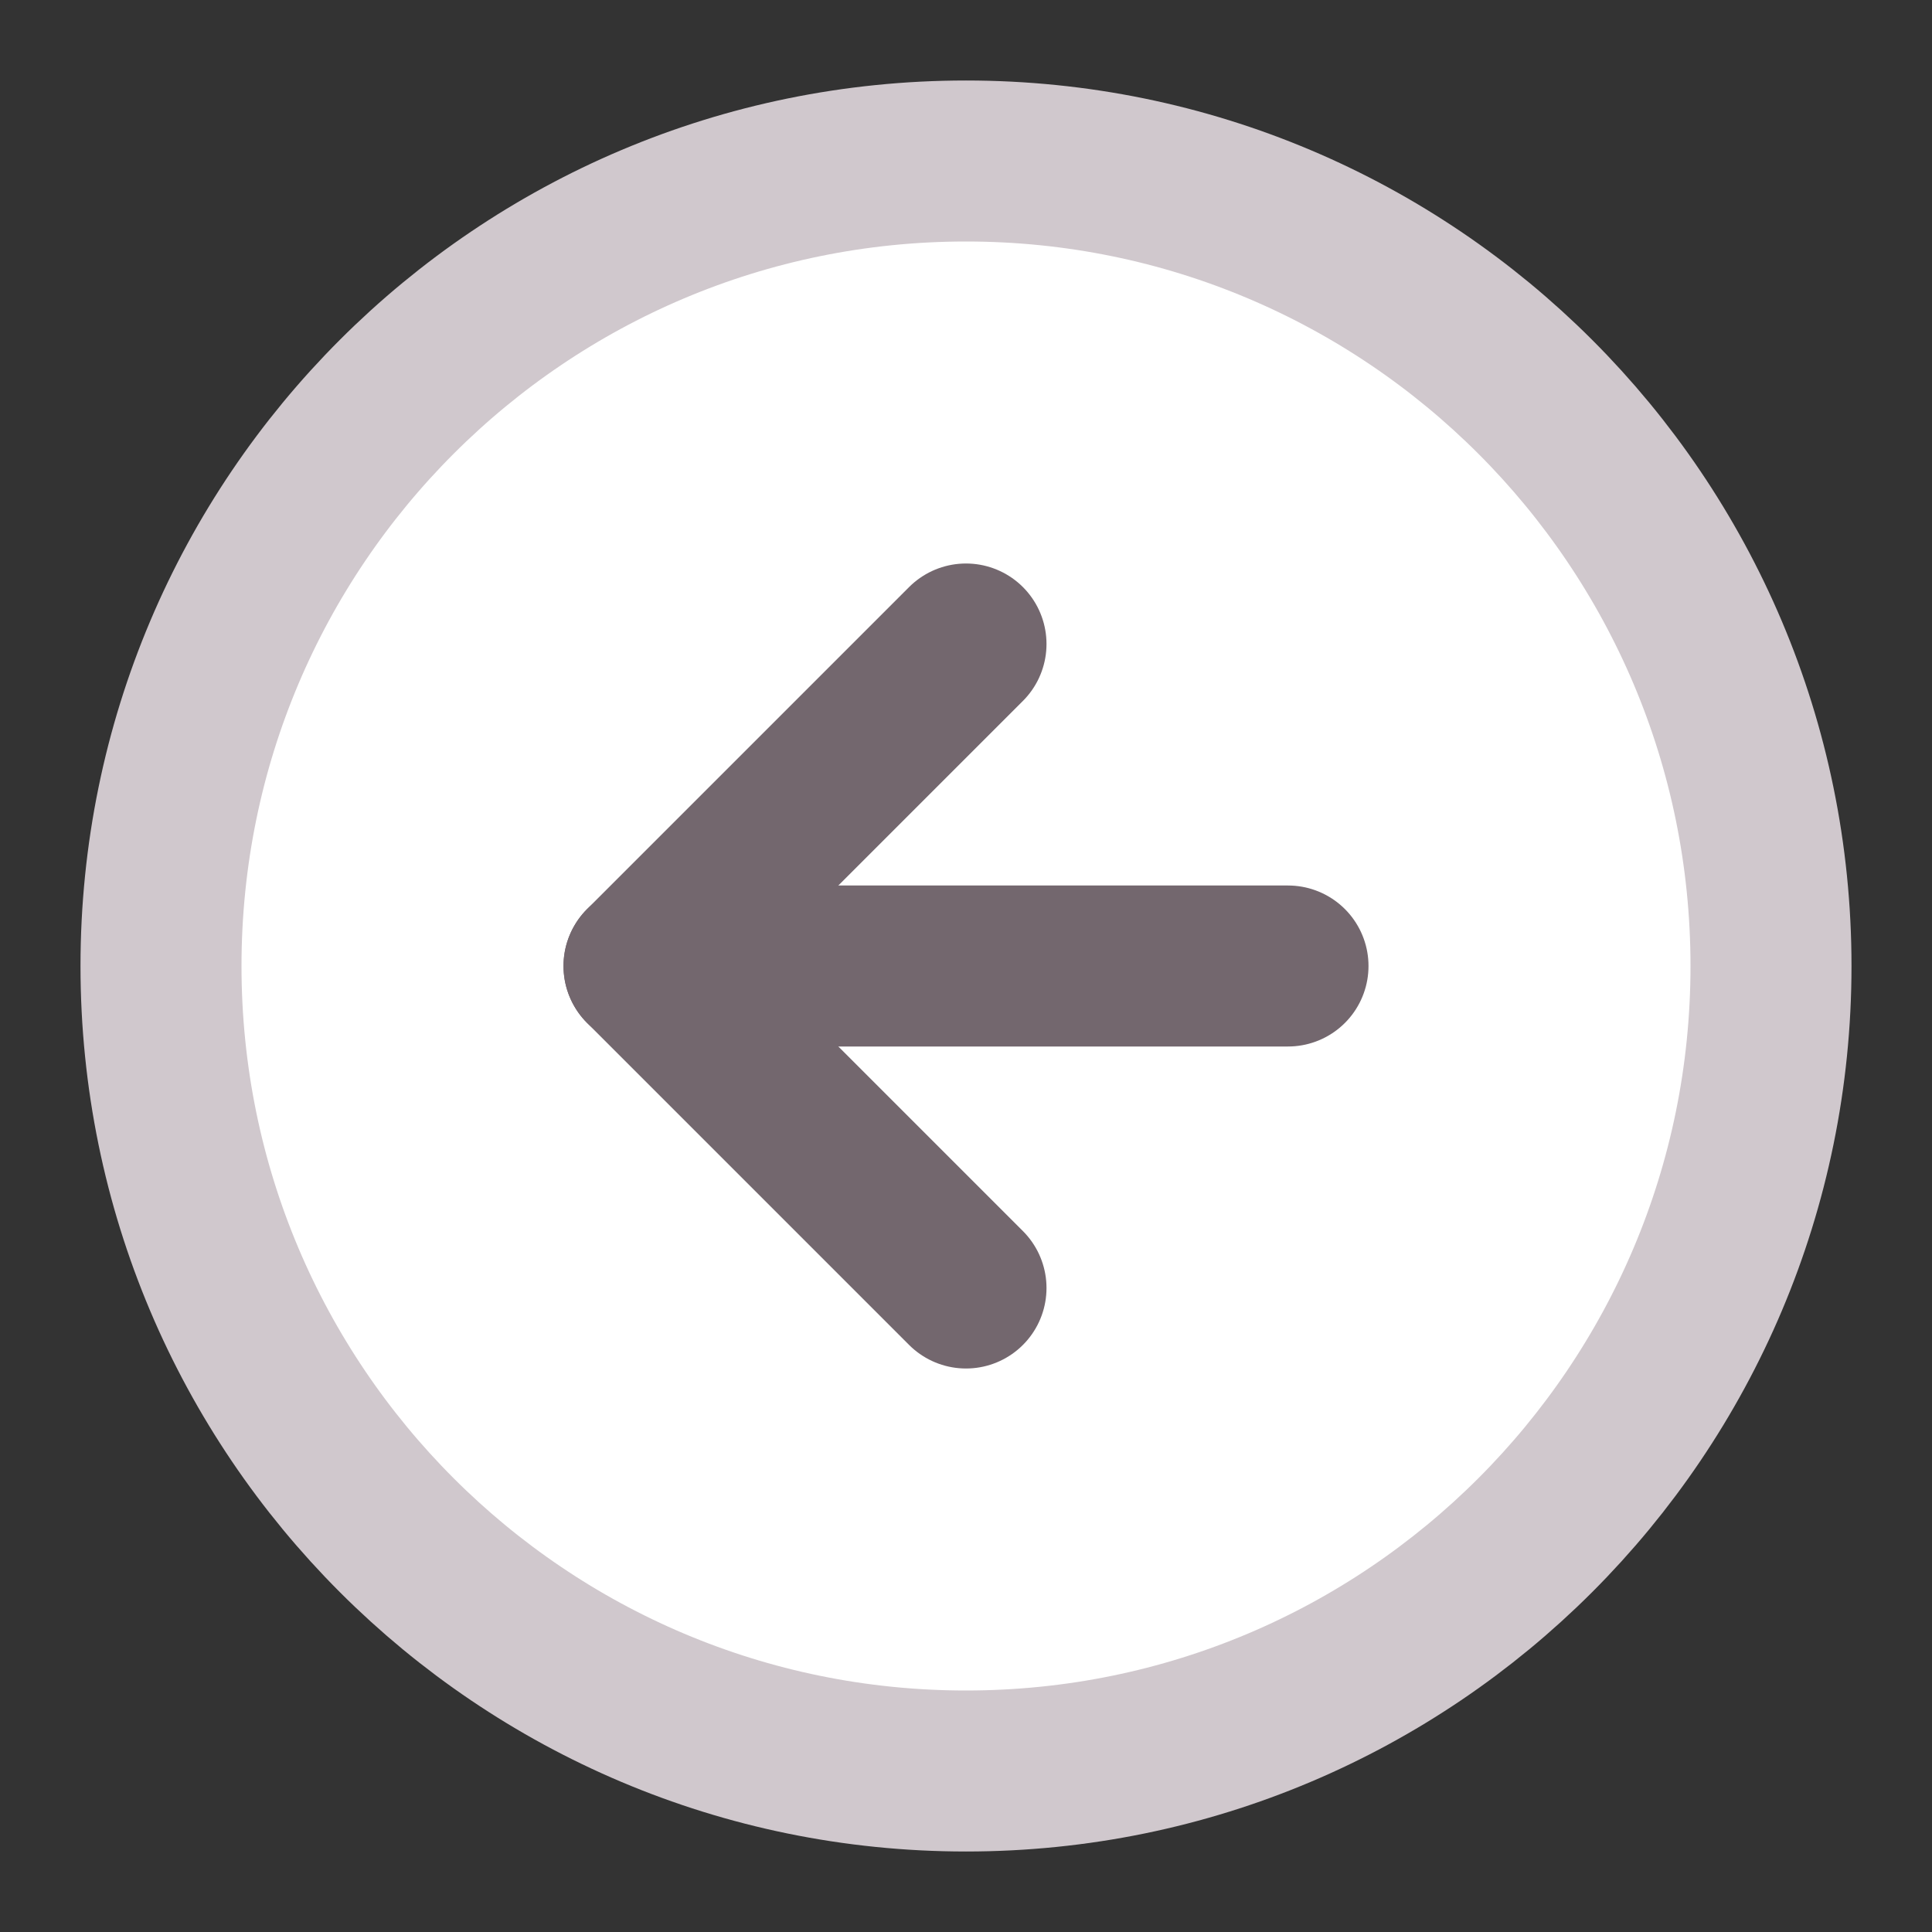 <svg width="24" height="24" viewBox="0 0 24 24" fill="none" xmlns="http://www.w3.org/2000/svg">
<rect x="0" y="0" width="24" height="24" fill="#333333" stroke="none"/>
<path d="M12 22C17.523 22 22 17.523 22 12C22 6.477 17.523 2 12 2C6.477 2 2 6.477 2 12C2 17.523 6.477 22 12 22Z" fill="white" stroke="#D0C8CD" stroke-width="2" stroke-linecap="round" stroke-linejoin="round"/>
<path d="M12 8L8 12L12 16" stroke="#73676E" stroke-width="2" stroke-linecap="round" stroke-linejoin="round"/>
<path d="M16 12H8" stroke="#73676E" stroke-width="2" stroke-linecap="round" stroke-linejoin="round"/>
</svg>
